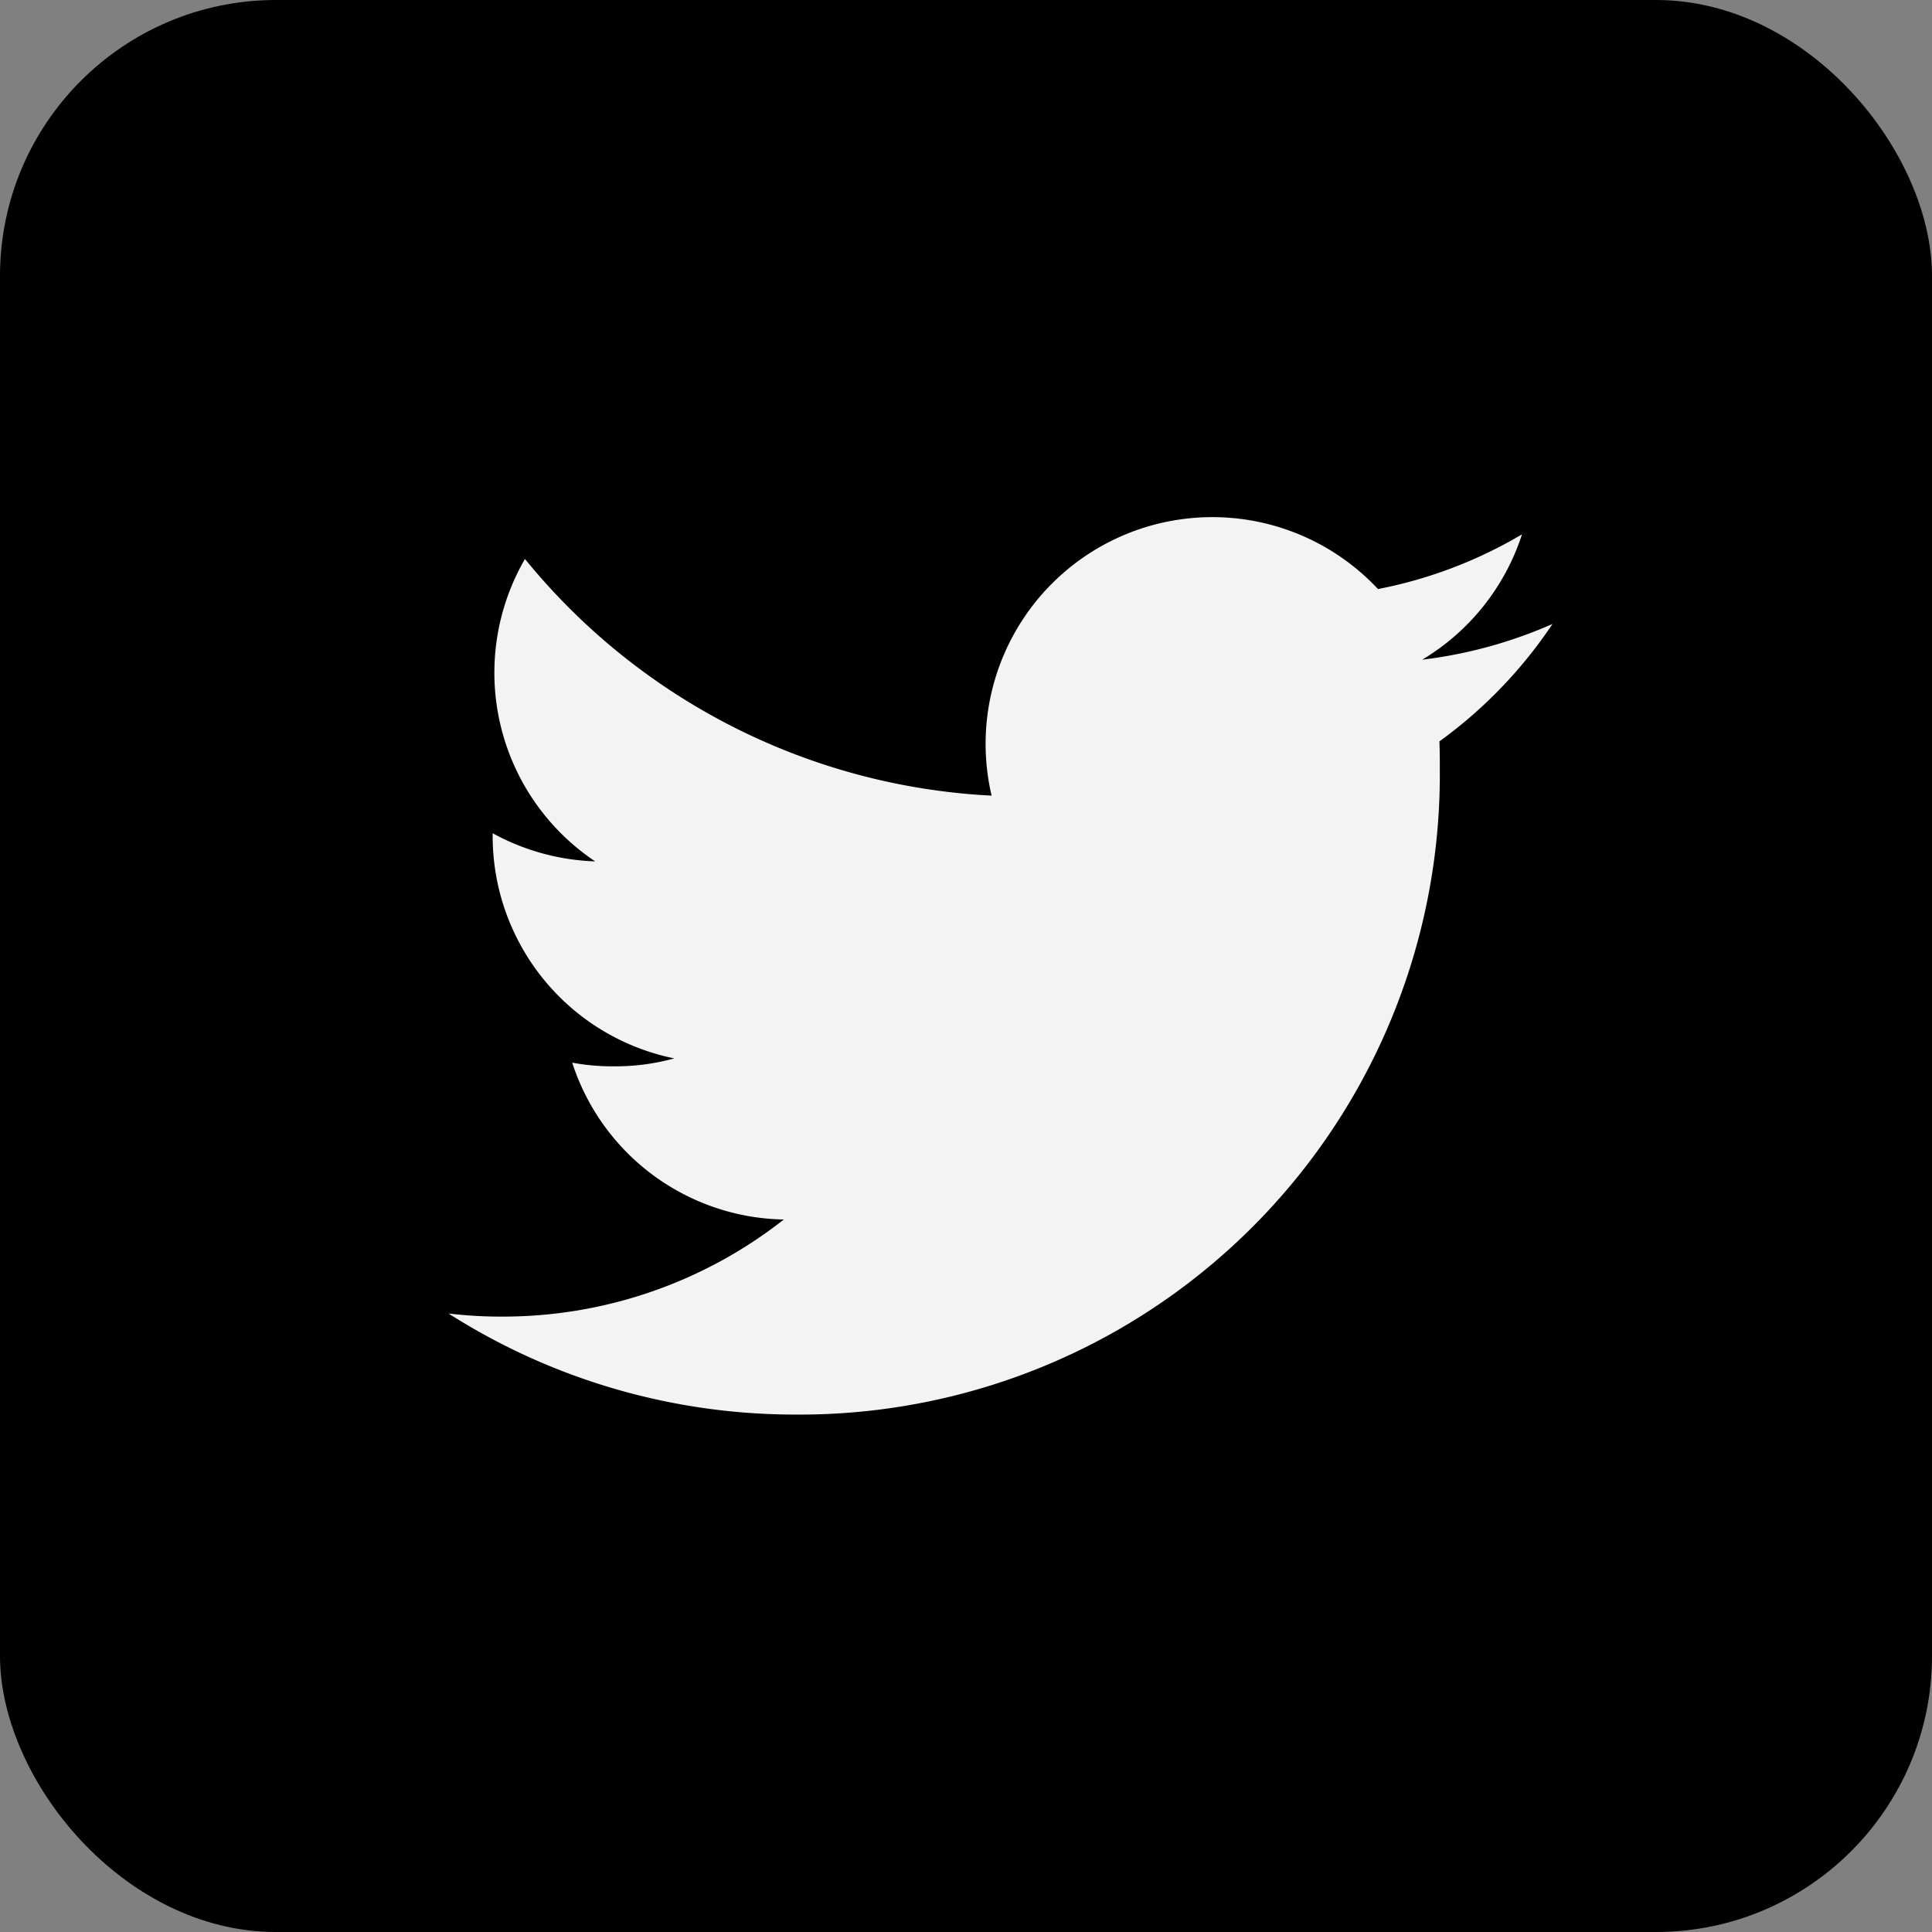 <svg xmlns="http://www.w3.org/2000/svg" width="28" height="28" viewBox="0 0 28 28">
    <rect x="0" y="0" width="28" height="28" fill="#808080" stroke="none"/>
    <g data-name="Group 35454" transform="translate(689 -6095)">
        <rect data-name="Rectangle 20205" width="28" height="28" rx="4" transform="translate(-689 6095)"/>
        <path data-name="Path 99281" d="M5.026 15a9.277 9.277 0 0 0 9.341-9.334c0-.14 0-.282-.006-.422A6.685 6.685 0 0 0 16 3.542a6.658 6.658 0 0 1-1.889.518 3.3 3.3 0 0 0 1.447-1.817 6.533 6.533 0 0 1-2.087.793 3.286 3.286 0 0 0-5.6 2.994A9.325 9.325 0 0 1 1.108 2.6a3.289 3.289 0 0 0 1.018 4.383A3.323 3.323 0 0 1 .64 6.575v.045a3.288 3.288 0 0 0 2.632 3.218 3.2 3.2 0 0 1-.865.115 3.23 3.23 0 0 1-.614-.053 3.283 3.283 0 0 0 3.067 2.273A6.588 6.588 0 0 1 .78 13.58a6.32 6.32 0 0 1-.78-.045A9.344 9.344 0 0 0 5.026 15z" transform="translate(-682.5 6100.501)" style="fill:#f3f3f3;stroke:#000;stroke-width:0"/>
    </g>
</svg>
